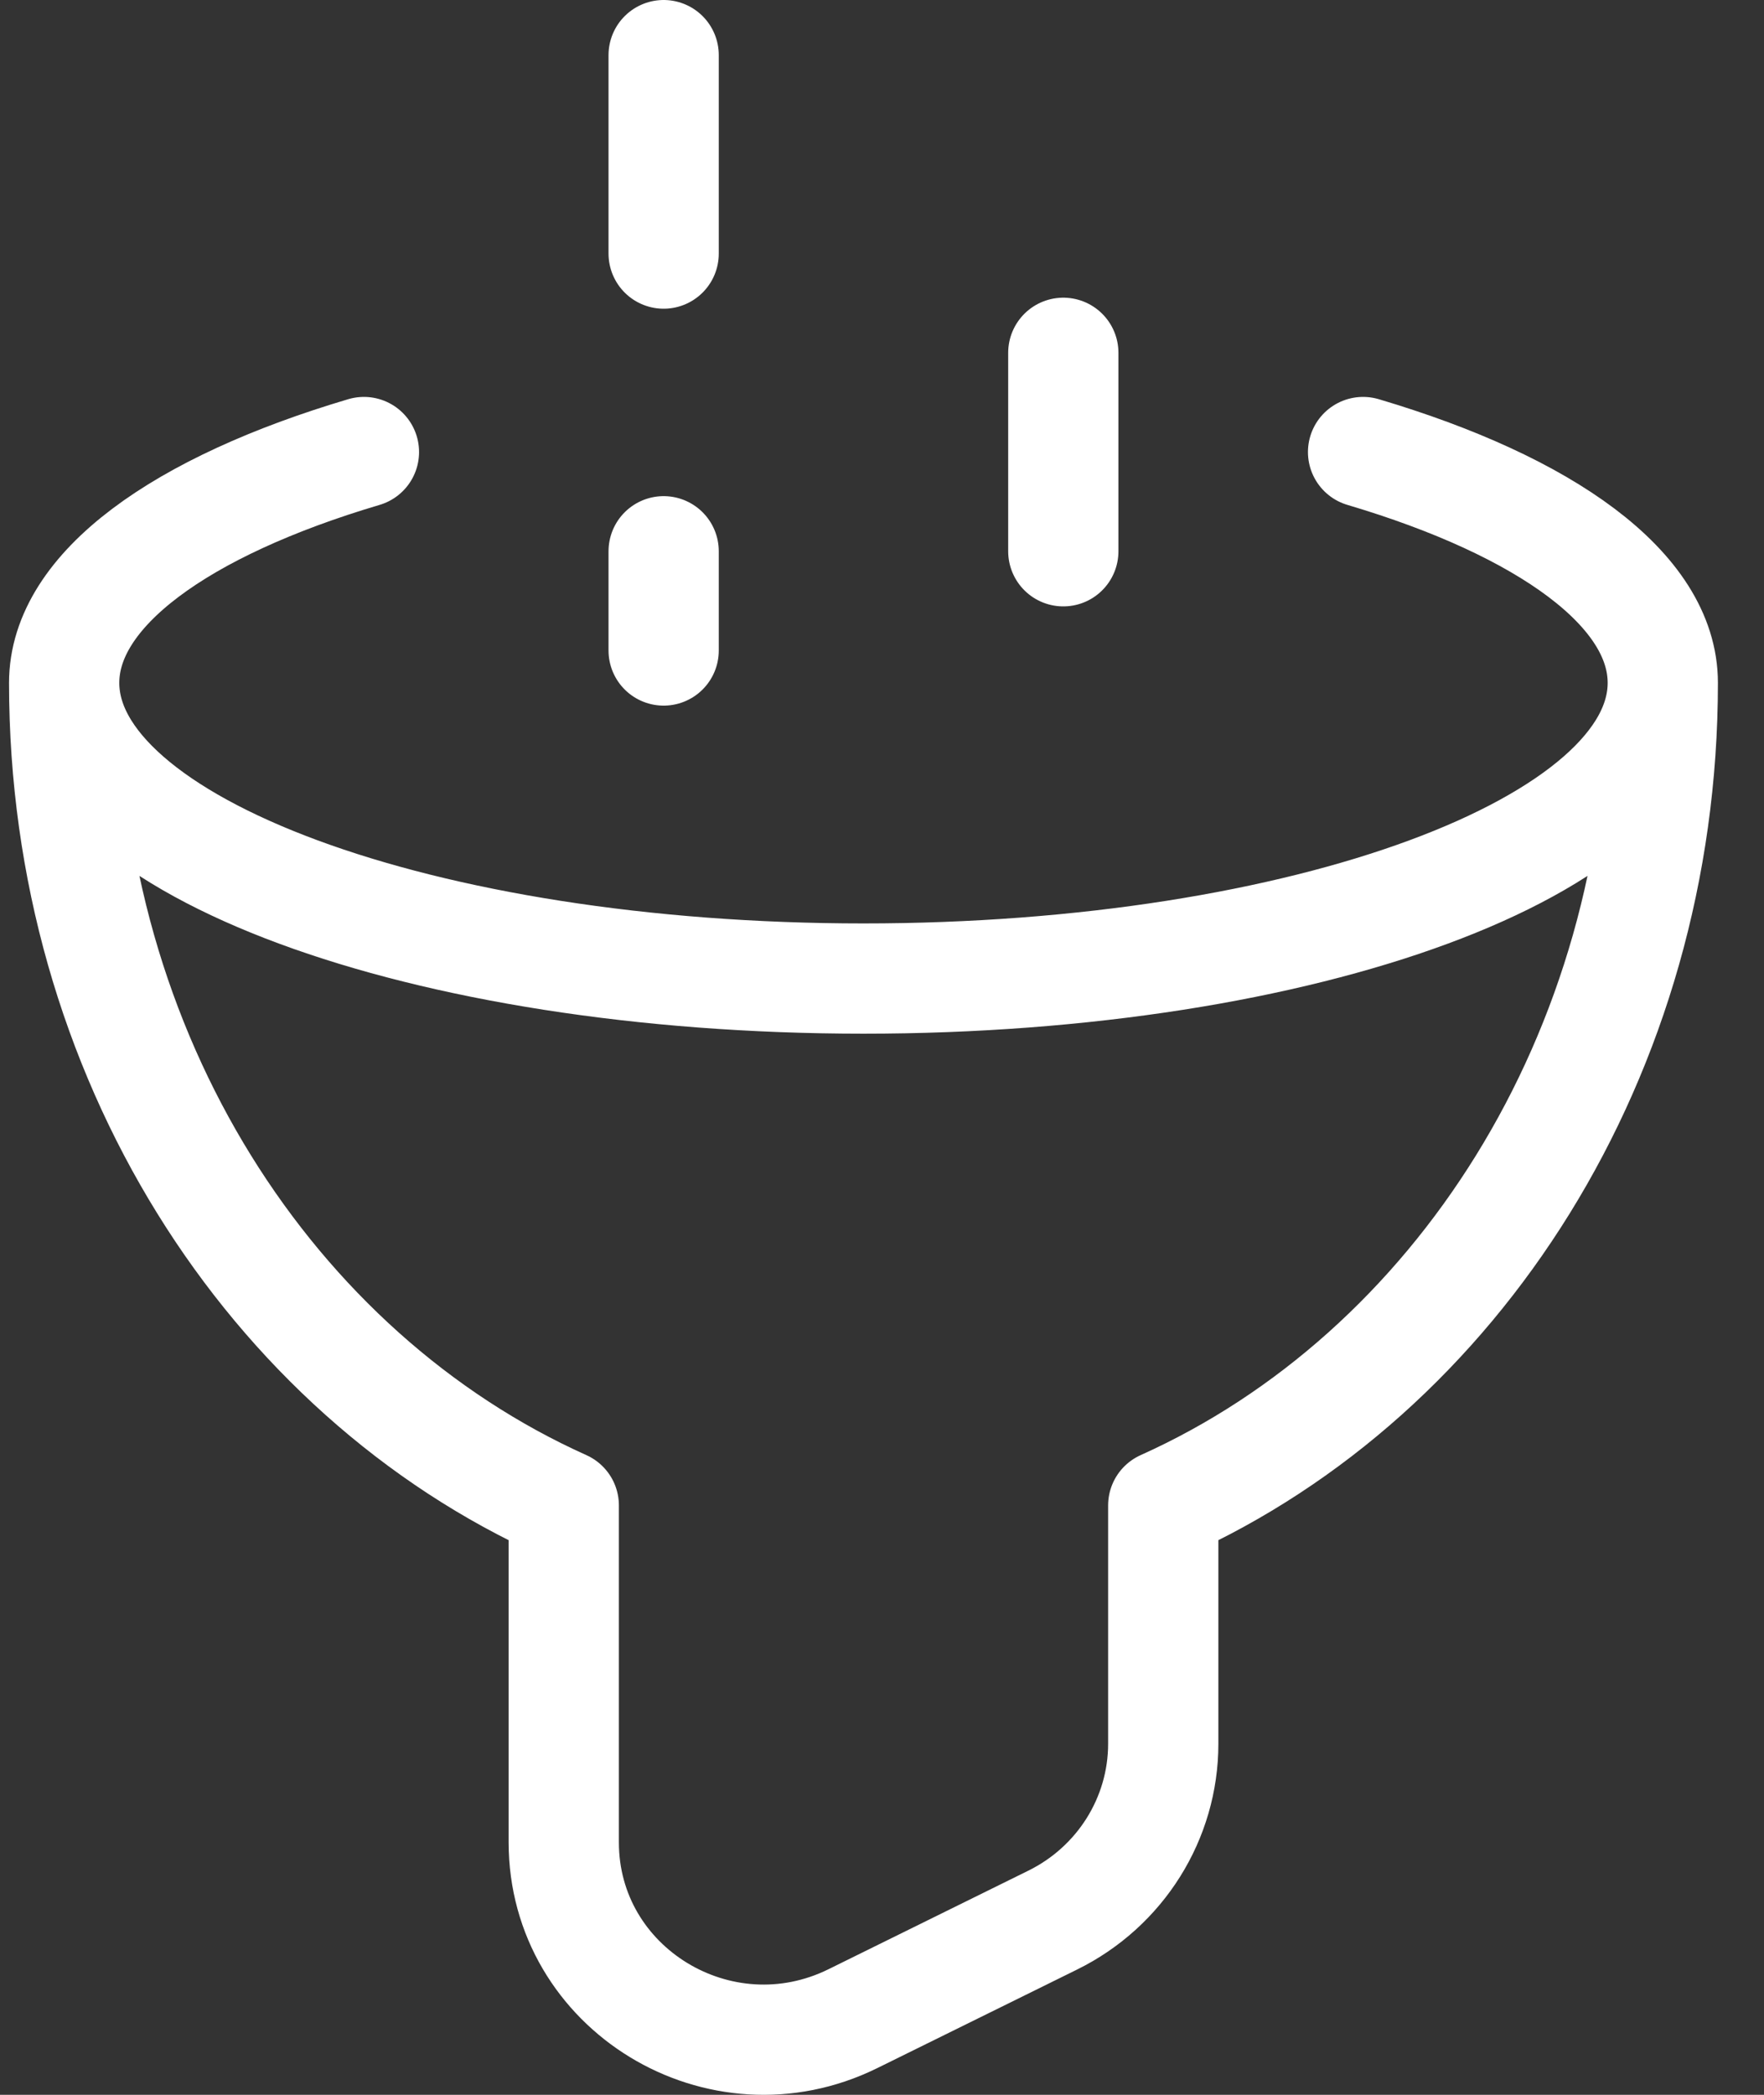 <svg width="32" height="38" viewBox="0 0 32 38" fill="none" xmlns="http://www.w3.org/2000/svg">
<rect x="0" y="0" width="32" height="38" fill="#333333" stroke="none"/>
<path d="M30.164 12.387C30.164 15.35 23.672 17.751 15.664 17.751C7.656 17.751 1.164 15.35 1.164 12.387M30.164 12.387C30.164 19.14 26.416 24.921 21.102 27.308V31.632C21.102 32.986 20.326 34.224 19.098 34.83L15.473 36.618C13.062 37.807 10.227 36.078 10.227 33.42V27.308C4.913 24.921 1.164 19.14 1.164 12.387M30.164 12.387C30.164 10.693 28.041 9.183 24.727 8.2M1.164 12.387C1.164 10.693 3.287 9.183 6.602 8.2M19.289 6.4V10M12.039 10V11.8M12.039 1V4.6" stroke="white" stroke-width="2" stroke-linecap="round" stroke-linejoin="round"/>
</svg>
